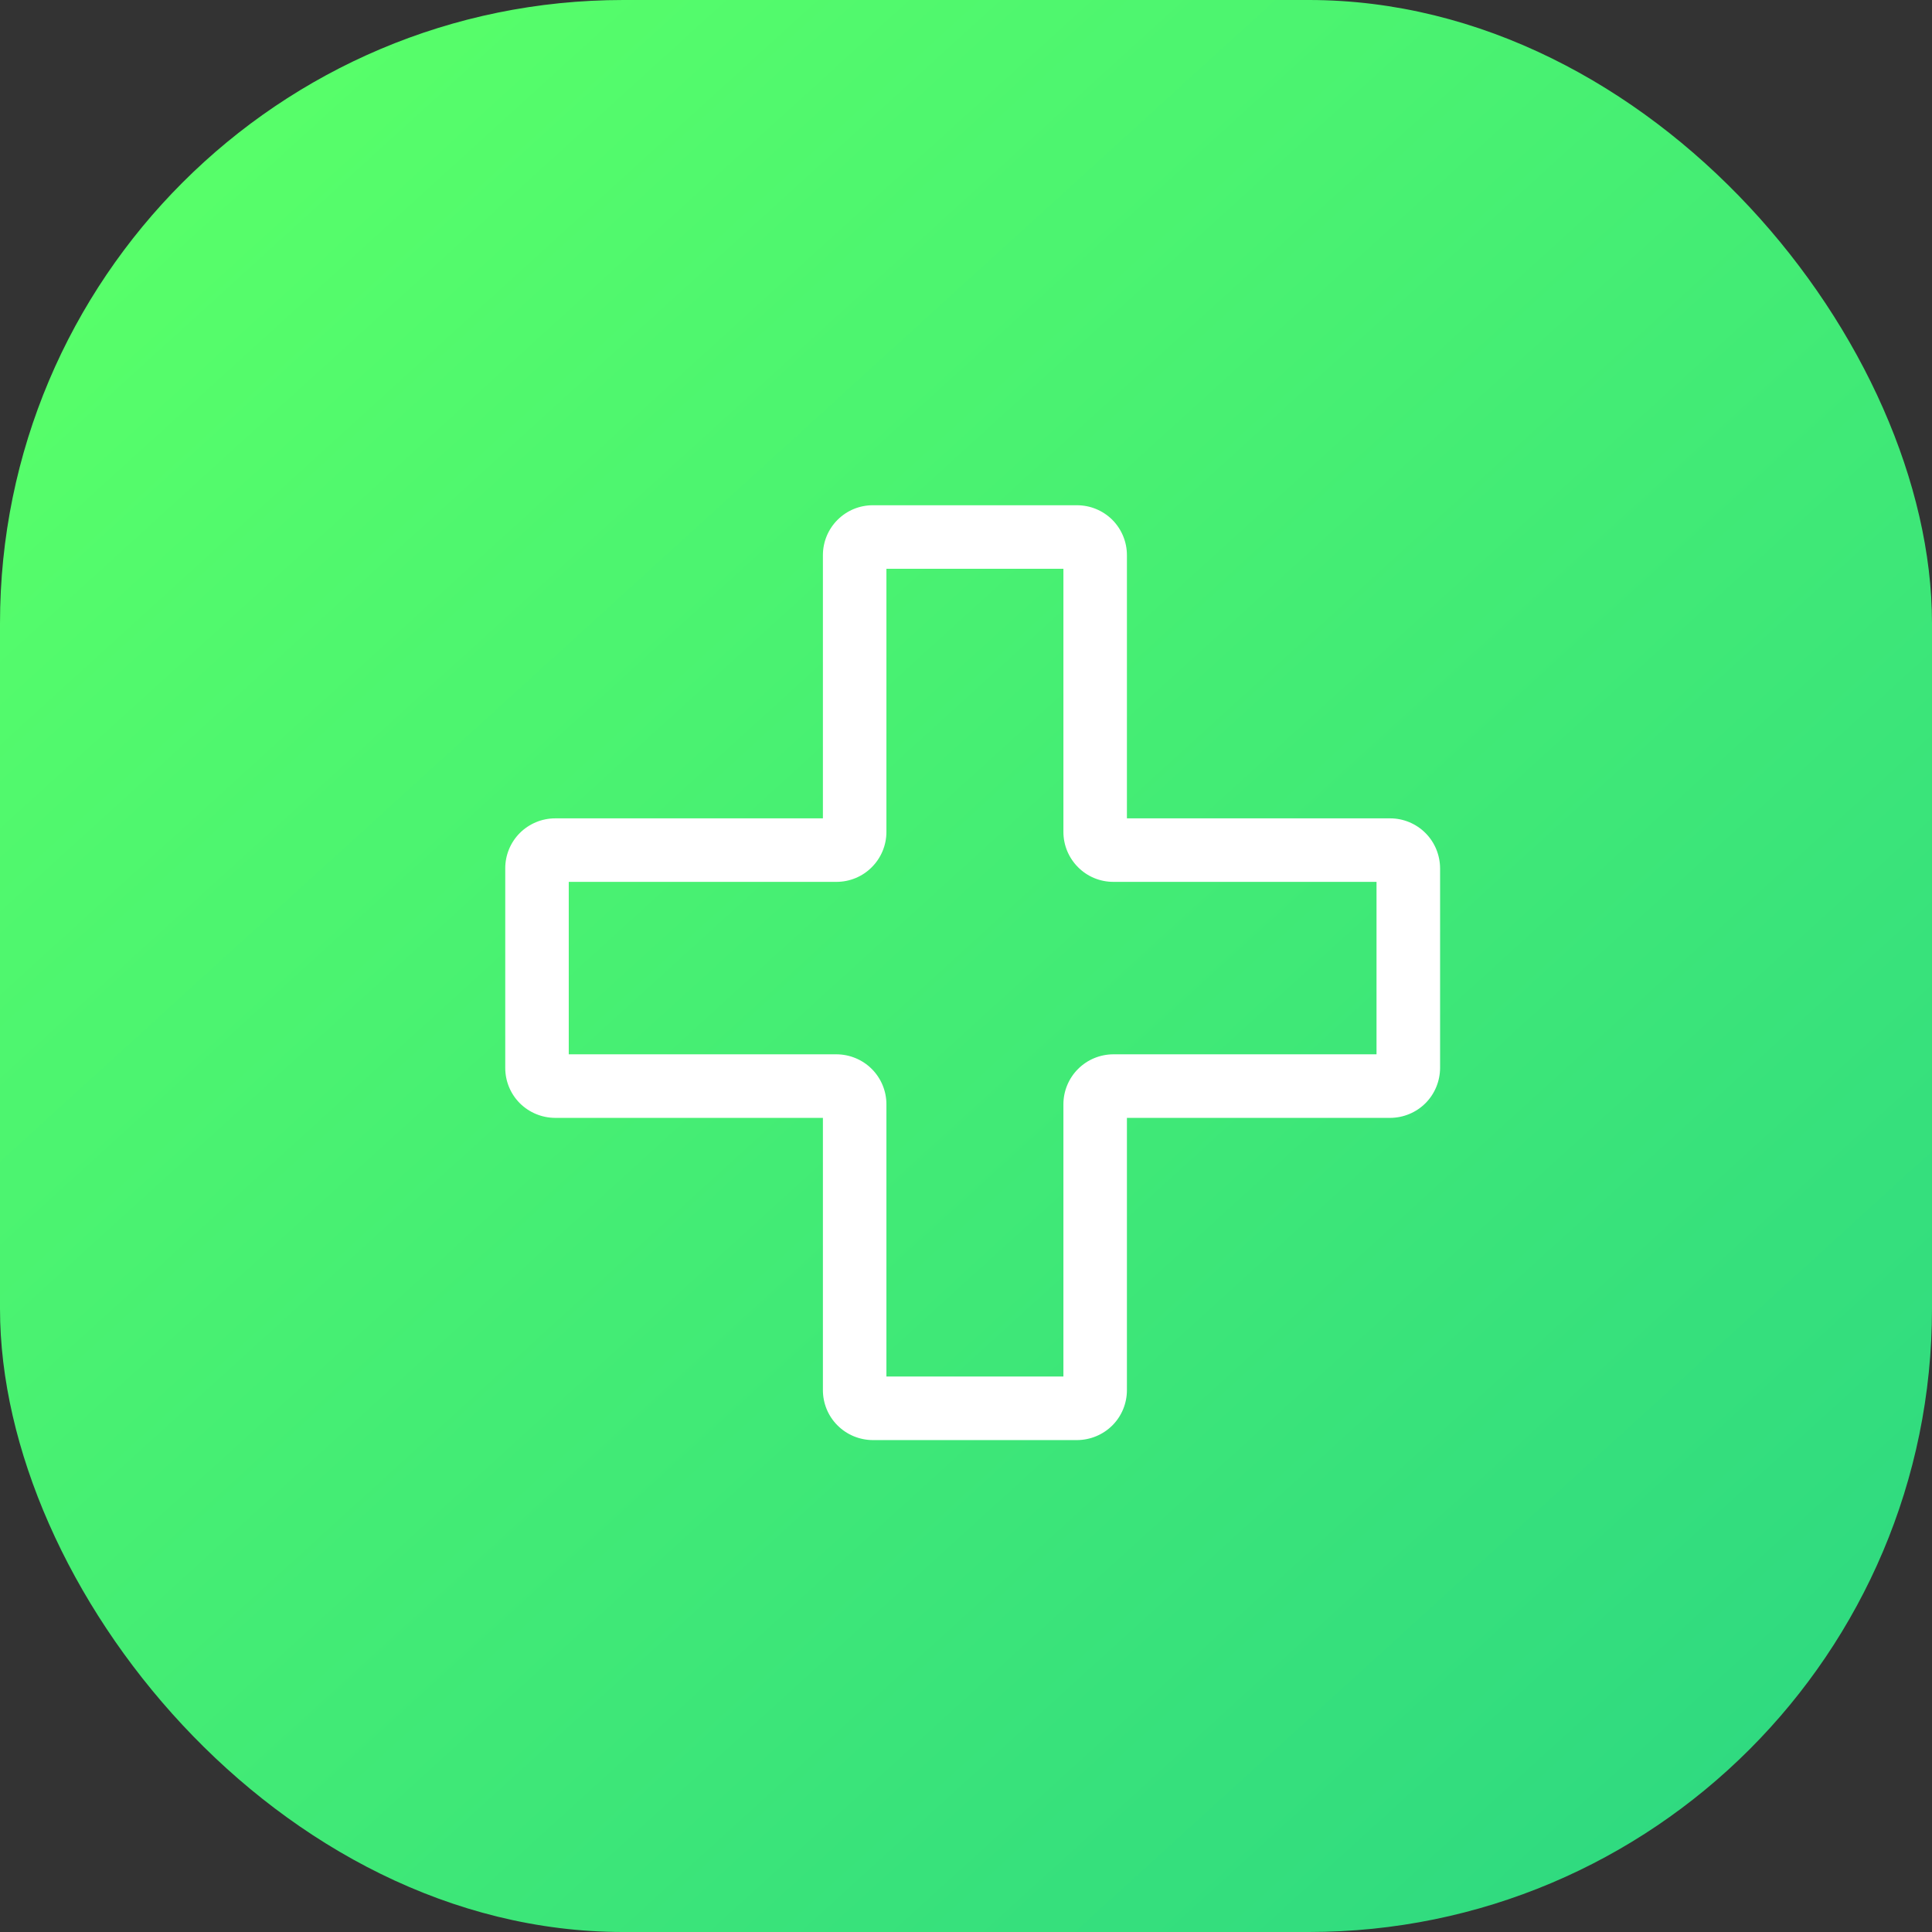 <?xml version="1.0" encoding="UTF-8"?> <svg xmlns="http://www.w3.org/2000/svg" width="31" height="31" viewBox="0 0 31 31" fill="none"><rect x="0" y="0" width="31" height="31" fill="#333333" stroke="none"/> <rect width="31" height="31" rx="10" fill="url(#paint0_linear)"></rect> <g clip-path="url(#clip0)"> <path d="M14.005 23.107H17.281C17.494 23.106 17.697 23.022 17.848 22.872C17.998 22.722 18.082 22.518 18.082 22.306V17.937H22.306C22.518 17.936 22.722 17.852 22.872 17.702C23.022 17.552 23.106 17.348 23.107 17.136V13.932C23.106 13.72 23.022 13.516 22.872 13.366C22.722 13.216 22.518 13.131 22.306 13.131H18.082V8.908C18.082 8.695 17.998 8.492 17.848 8.341C17.697 8.191 17.494 8.107 17.281 8.107H14.005C13.792 8.107 13.589 8.191 13.439 8.341C13.288 8.492 13.204 8.695 13.204 8.908V13.131H8.908C8.695 13.131 8.492 13.216 8.341 13.366C8.191 13.516 8.107 13.72 8.107 13.932V17.136C8.107 17.348 8.191 17.552 8.341 17.702C8.492 17.852 8.695 17.936 8.908 17.937H13.204V22.306C13.204 22.518 13.288 22.722 13.439 22.872C13.589 23.022 13.792 23.106 14.005 23.107ZM9.126 16.917V14.15H13.422C13.634 14.15 13.838 14.066 13.988 13.915C14.138 13.765 14.223 13.562 14.223 13.349V9.126H17.063V13.349C17.063 13.562 17.148 13.765 17.298 13.915C17.448 14.066 17.651 14.15 17.864 14.15H22.087V16.917H17.864C17.651 16.918 17.448 17.002 17.298 17.152C17.148 17.302 17.063 17.506 17.063 17.718V22.087H14.223V17.718C14.223 17.506 14.138 17.302 13.988 17.152C13.838 17.002 13.634 16.918 13.422 16.917H9.126Z" fill="white"></path> </g> <defs> <linearGradient id="paint0_linear" x1="3.039" y1="1.824" x2="31" y2="32.52" gradientUnits="userSpaceOnUse"> <stop stop-color="#58FF69"></stop> <stop offset="1" stop-color="#2AD583"></stop> </linearGradient> <clipPath id="clip0"> <rect width="15" height="15" fill="white" transform="translate(8.107 8.107)"></rect> </clipPath> </defs> </svg> 